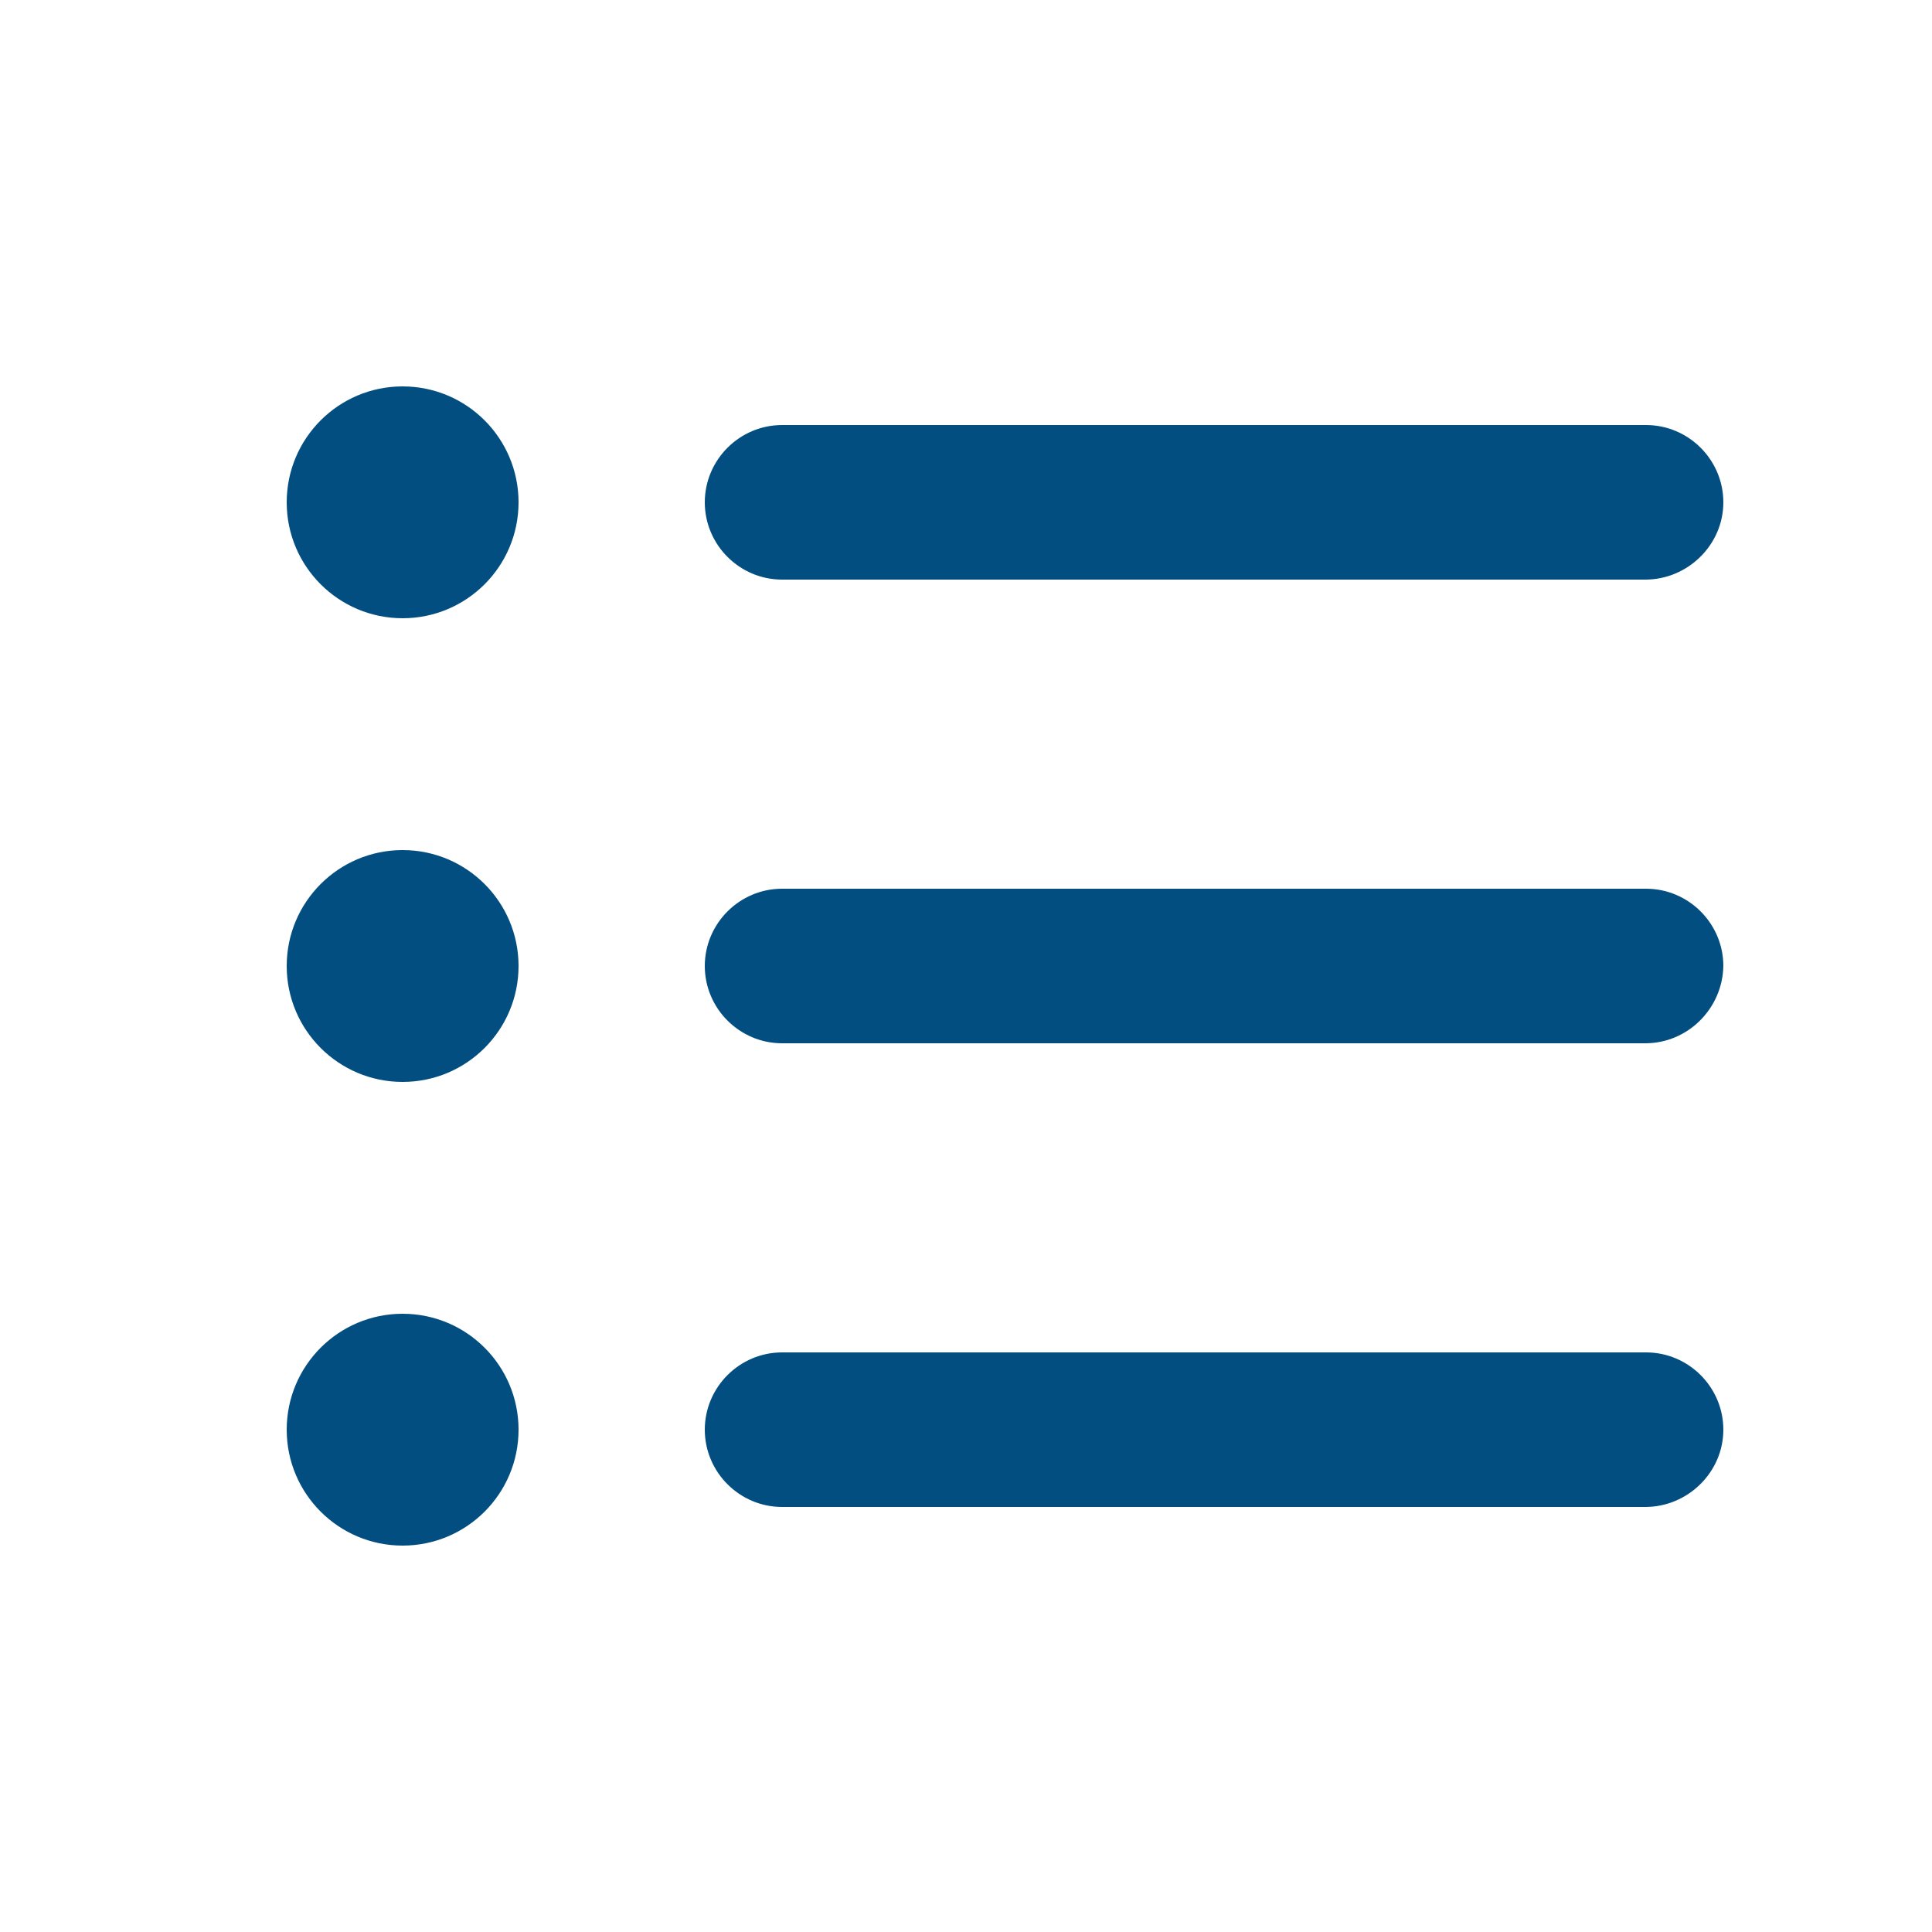 <?xml version="1.0"?>

<svg version="1.1" id="icons" width="25px" height="25px"  xmlns="http://www.w3.org/2000/svg" xmlns:xlink="http://www.w3.org/1999/xlink" xml:space="preserve">

<g class="icon" id="legend">
	<path class="body" fill="#034E81" d="M21.29,7.5H10.12c-0.55,0-1-0.45-1-1s0.45-1,1-1h11.18c0.55,0,1,0.45,1,1S21.84,7.5,21.29,7.5L21.29,7.5z"/>
	<path class="body" fill="#034E81" d="M21.29,13.5H10.12c-0.55,0-1-0.45-1-1c0-0.55,0.45-1,1-1h11.18c0.55,0,1,0.45,1,1
		C22.29,13.05,21.84,13.5,21.29,13.5L21.29,13.5z"/>
	<path class="body" fill="#034E81" d="M21.29,19.5H10.12c-0.55,0-1-0.45-1-1s0.45-1,1-1h11.18c0.55,0,1,0.45,1,1S21.84,19.5,21.29,19.5L21.29,19.5z"/>
	<circle class="body" fill="#034E81" cx="5.21" cy="6.5" r="1.5"/>
	<circle class="body" fill="#034E81" cx="5.21" cy="12.5" r="1.5"/>
	<circle class="body" fill="#034E81" cx="5.21" cy="18.5" r="1.5"/>
</g>

</svg>